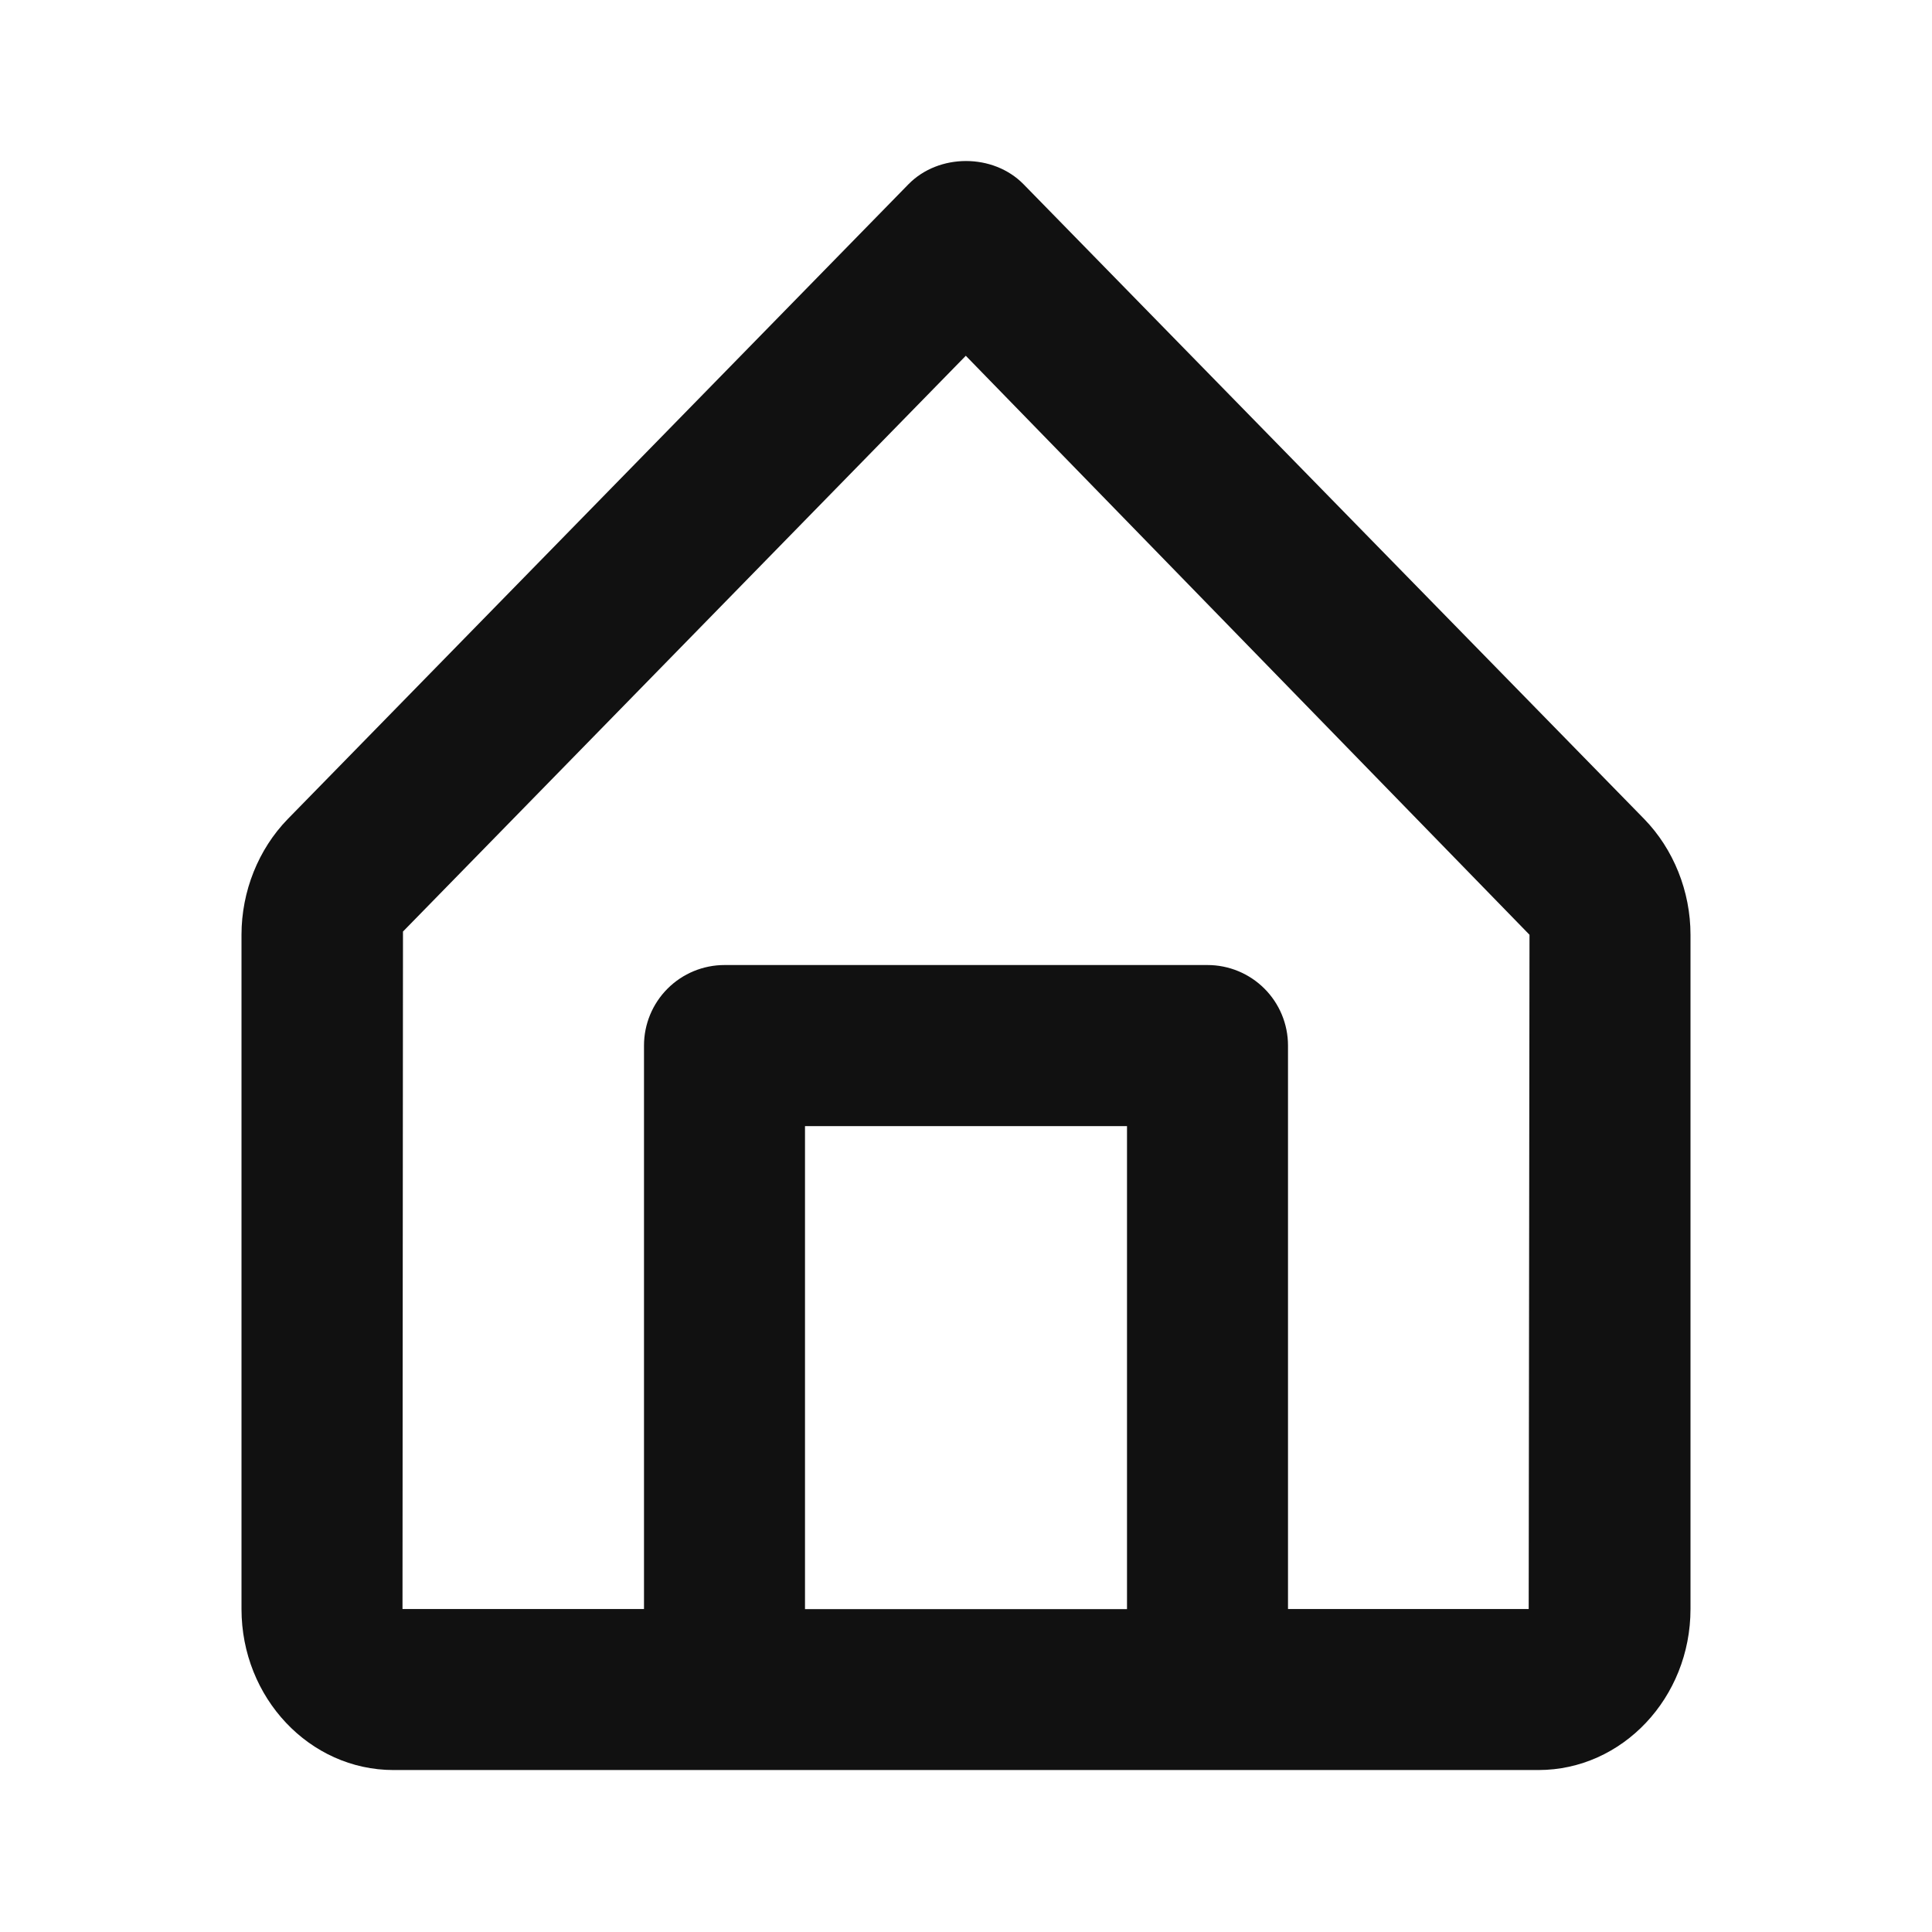 <svg width="24" height="24" viewBox="0 0 24 24" xmlns="http://www.w3.org/2000/svg">
    <defs>
        <clipPath id="lrjc4x3x5a">
            <path d="M1920 0v1903H0V0h1920z"/>
        </clipPath>
        <clipPath id="plz15l4esb">
            <path d="M8.285.289c.377-.385 1.053-.385 1.43 0l7.709 7.884c.366.376.576.9.576 1.439v8.376c0 1.103-.848 2-1.889 2H1.888c-1.041 0-1.888-.897-1.888-2V9.612c0-.54.21-1.063.575-1.438zm.713 2.13L2.006 9.572 2 17.988h3v-7a1 1 0 0 1 1-1h6a1 1 0 0 1 1 1v7h2.99L16 9.612 8.998 2.42zM11 11.989H7v6h4v-6z"/>
        </clipPath>
    </defs>
    <g clip-path="url(#lrjc4x3x5a)" transform="translate(-1013 -688)">
        <g clip-path="url(#plz15l4esb)" transform="translate(1016 690)">
            <path fill="#111" d="M0 0h18v19.988H0V0z"/>
        </g>
    </g>
</svg>
